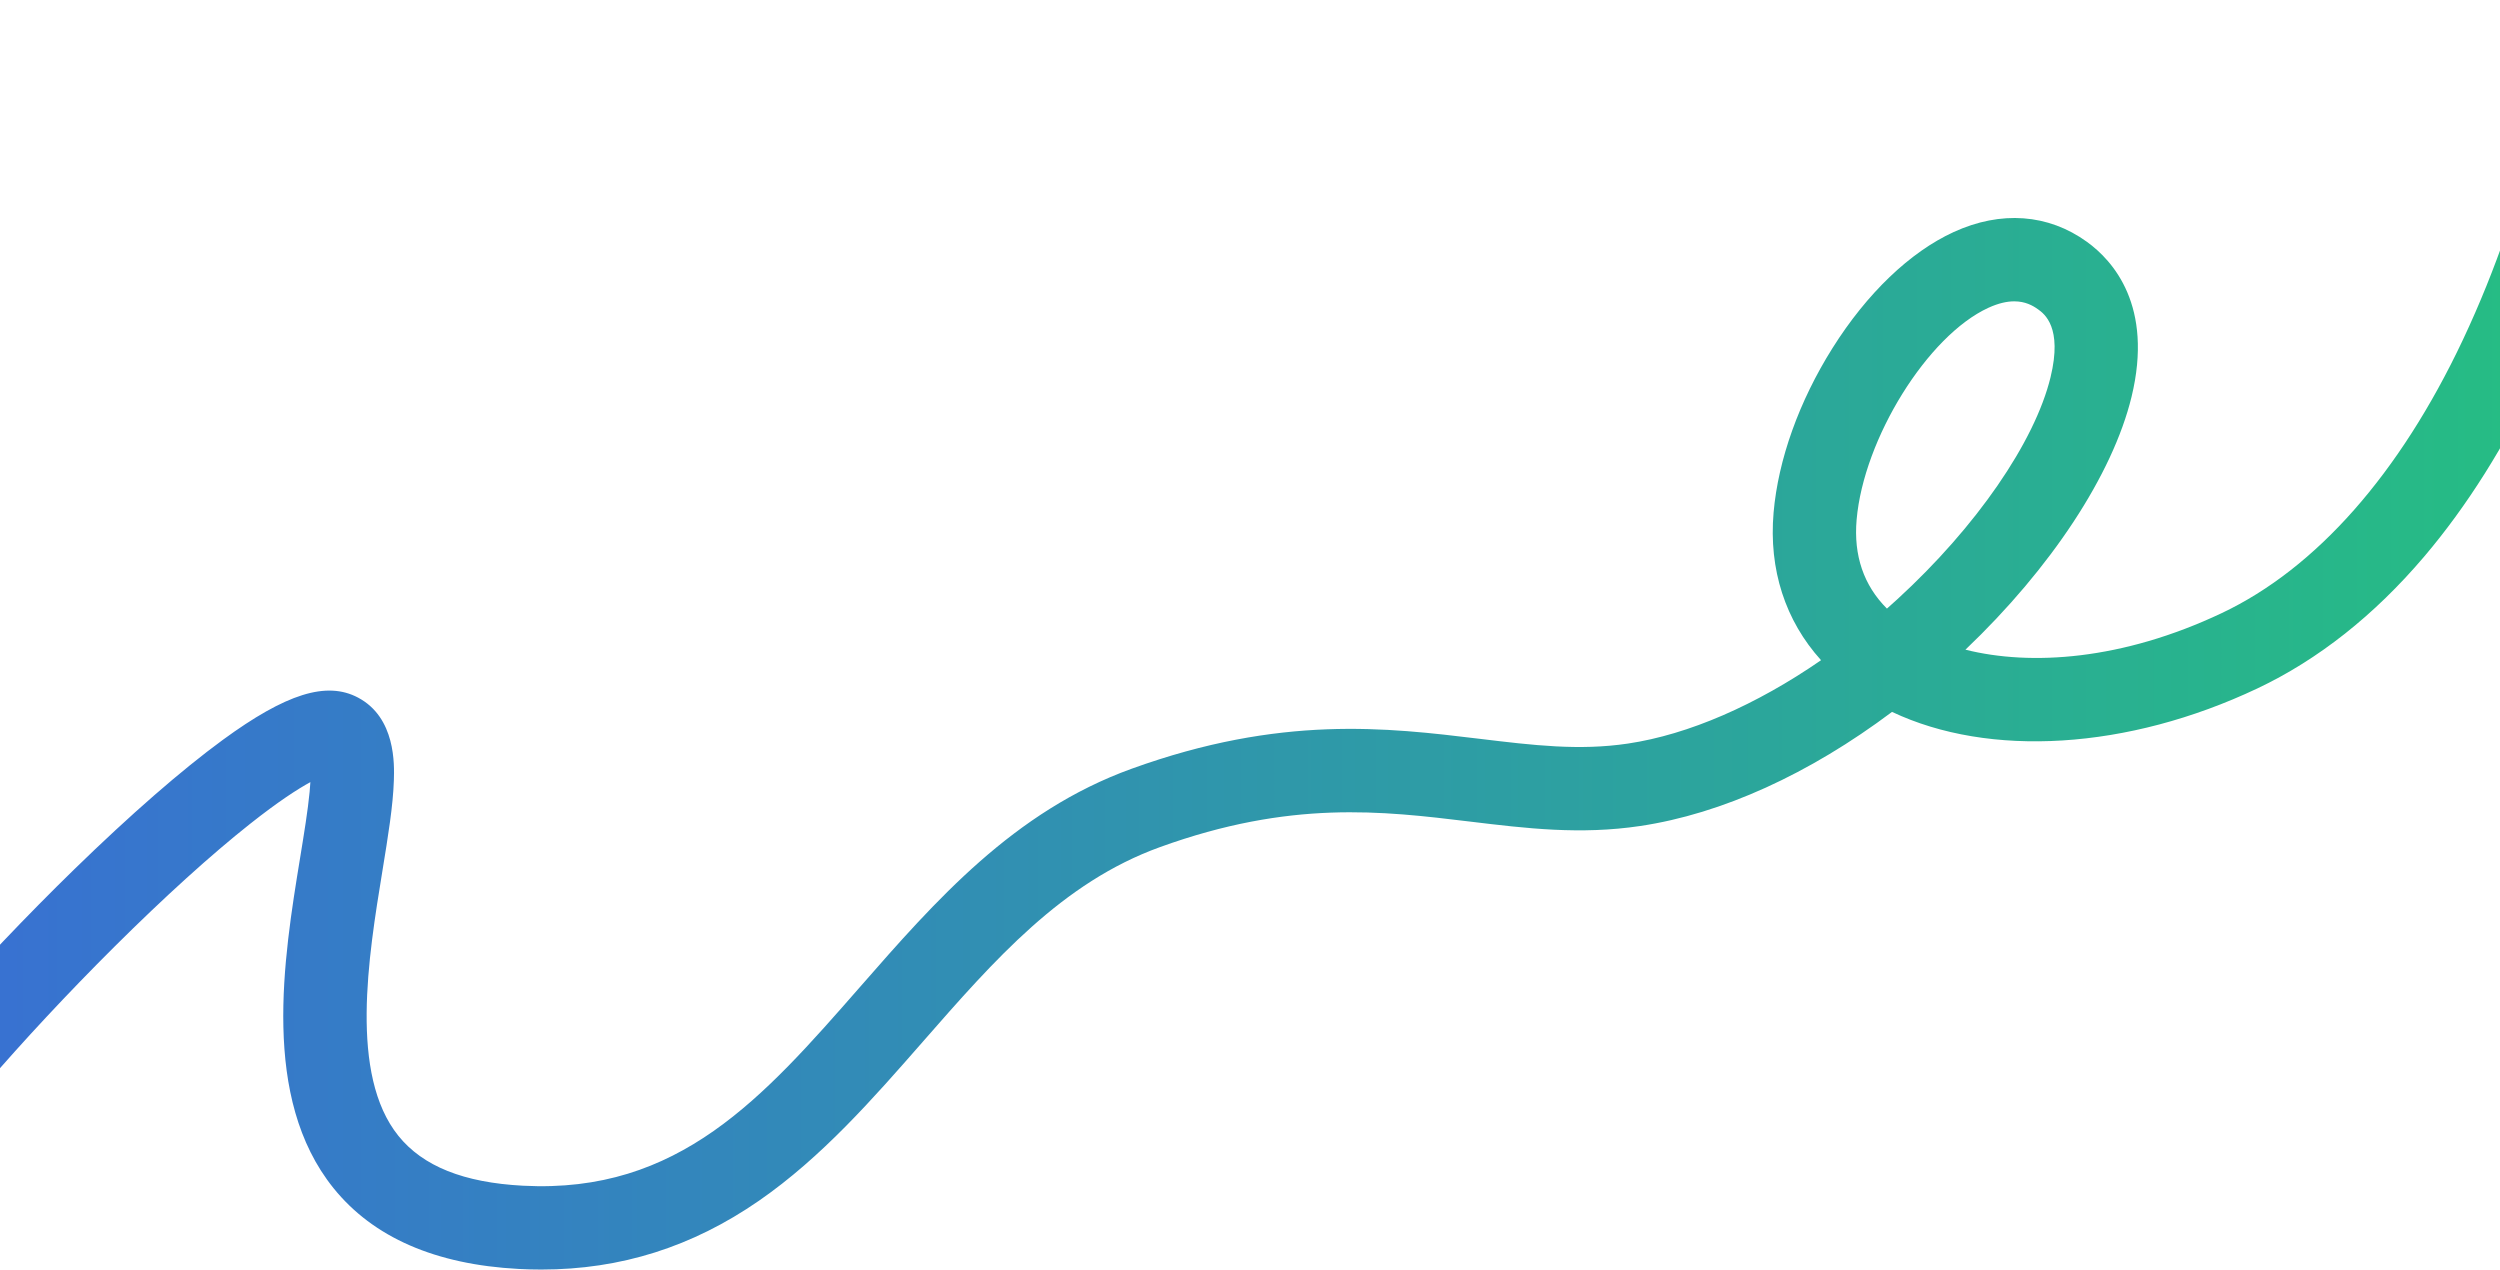 <?xml version="1.0" encoding="UTF-8"?><svg id="a" xmlns="http://www.w3.org/2000/svg" width="1920" height="975" xmlns:xlink="http://www.w3.org/1999/xlink" viewBox="0 0 1920 975"><defs><style>.d{fill:url(#c);stroke-width:0px;}</style><linearGradient id="c" x1="-125.141" y1="487.504" x2="2030.743" y2="487.504" gradientUnits="userSpaceOnUse"><stop offset="0" stop-color="#396dd6"/><stop offset="1" stop-color="#25c080"/></linearGradient></defs><g id="b"><path class="d" d="M415.777,975.011c-5.767,0-11.582-.155-17.46-.465-63.879-3.365-111.718-24.249-142.188-62.072-55.764-69.221-38.336-175.933-25.611-253.85,3.055-18.706,5.94-36.373,7.274-50.471.265-2.797.45-5.279.574-7.479-9.583,5.219-24.448,14.752-46.416,32.145-29.745,23.553-65.684,56.103-103.931,94.132-71.737,71.329-139.18,149.771-156.879,182.464l-56.281-30.47c25.446-47.002,110.875-141.842,182.111-211.233,43.113-41.996,82.571-76.387,114.107-99.454,48.648-35.585,79.721-45.303,103.9-32.496,29.038,15.38,27.892,51.571,27.514,63.464-.619,19.547-4.416,42.795-8.812,69.714-10.781,66.013-25.546,156.421,12.287,203.384,18.834,23.379,50.143,35.91,95.716,38.311,119.737,6.321,184.249-67.431,258.961-152.815,57.929-66.202,117.831-134.659,208.475-167.433,114.617-41.441,195.797-31.623,267.419-22.959,40.929,4.95,76.273,9.227,113.736,3.634,46.574-6.953,98.35-29.552,148.293-64.022-27.442-30.388-40.24-69.576-36.449-113.388,3.517-40.629,19.575-85.472,45.218-126.267,26.488-42.139,59.555-73.813,93.109-89.188,36.24-16.606,72.563-13.94,102.28,7.506,20.098,14.507,51.272,49.268,34.293,119.101-14.515,59.695-61.884,131.605-127.562,194.147,50.15,12.602,120.382,8.115,196.852-28.083,72.581-34.357,136.609-106.908,185.162-209.811C1944.057,149.606,1961.988,41.362,1967.257-.003l63.486,8.086c-5.653,44.389-24.901,160.559-81.392,280.283-25.375,53.779-54.849,100.588-87.602,139.125-38.311,45.077-81.396,79.133-128.06,101.221-99.759,47.224-206.01,53.337-280.607,18.027-63.47,47.635-130.588,78.248-193.357,87.62-46.018,6.867-87.235,1.883-130.872-3.396-67.688-8.189-137.68-16.654-237.973,19.609-75.116,27.158-127.068,86.531-182.072,149.391-38.241,43.702-77.783,88.893-125.87,122.165-51.31,35.502-106.158,52.88-167.162,52.882ZM1546.948,231.433c-5.443,0-11.973,1.339-19.842,4.945-46.64,21.371-95.833,100.484-101.226,162.791-2.381,27.514,5.444,50.395,23.286,68.238,2.738-2.414,5.461-4.862,8.17-7.345,60.375-55.338,105.396-120.624,117.494-170.381,9.346-38.438-4.885-48.71-9.561-52.085-4.127-2.978-9.933-6.163-18.322-6.163Z"/></g></svg>